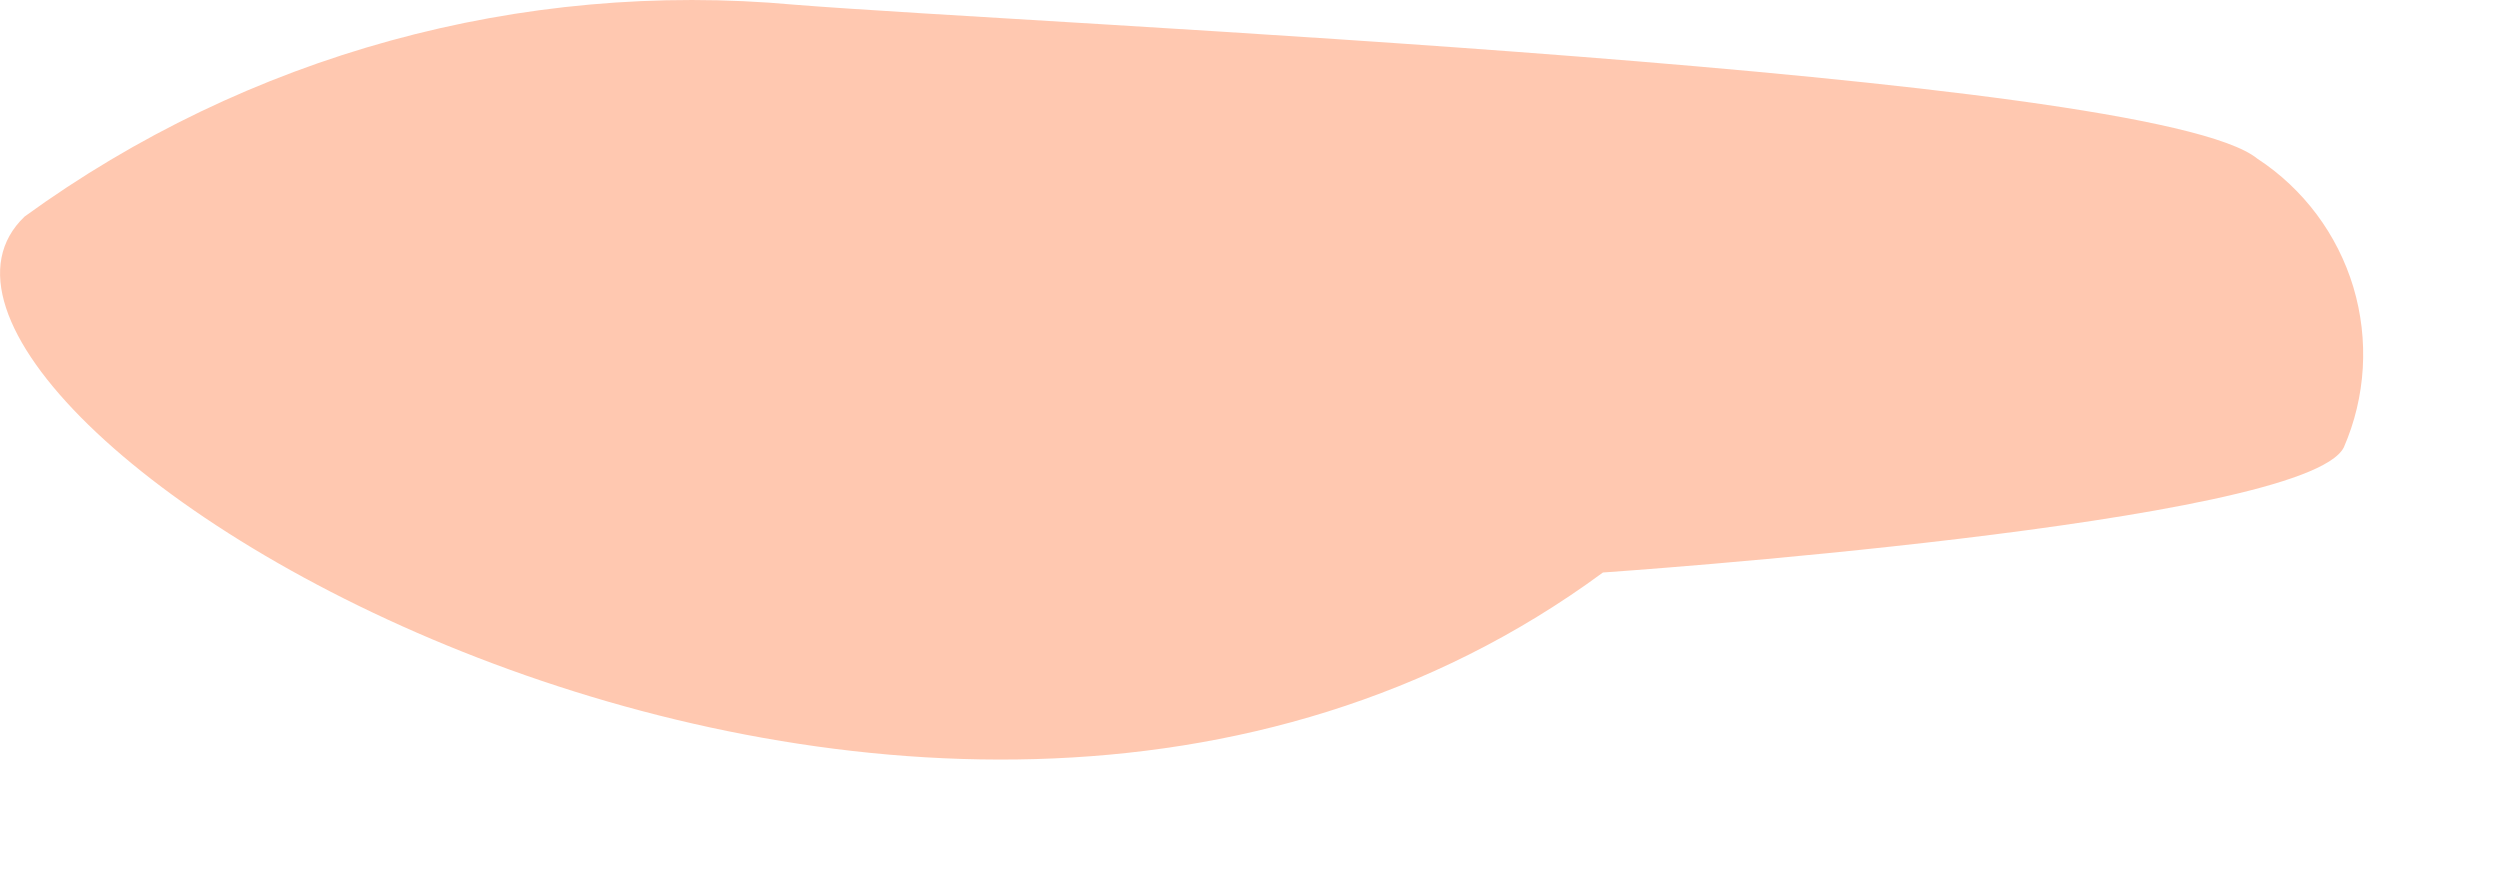 <?xml version="1.0" encoding="utf-8"?>
<svg xmlns="http://www.w3.org/2000/svg" fill="none" height="100%" overflow="visible" preserveAspectRatio="none" style="display: block;" viewBox="0 0 17 6" width="100%">
<path d="M10.9 3.893C10.9 3.893 15.677 3.566 15.938 3.042C16.088 2.698 16.11 2.312 16.003 1.953C15.895 1.594 15.664 1.284 15.35 1.079C14.63 0.49 7.039 0.163 5.403 0.032C3.541 -0.138 1.681 0.374 0.168 1.472C-1.207 2.78 6.188 7.361 10.9 3.893Z" fill="#FFC8B0" id="Vector"/>
</svg>